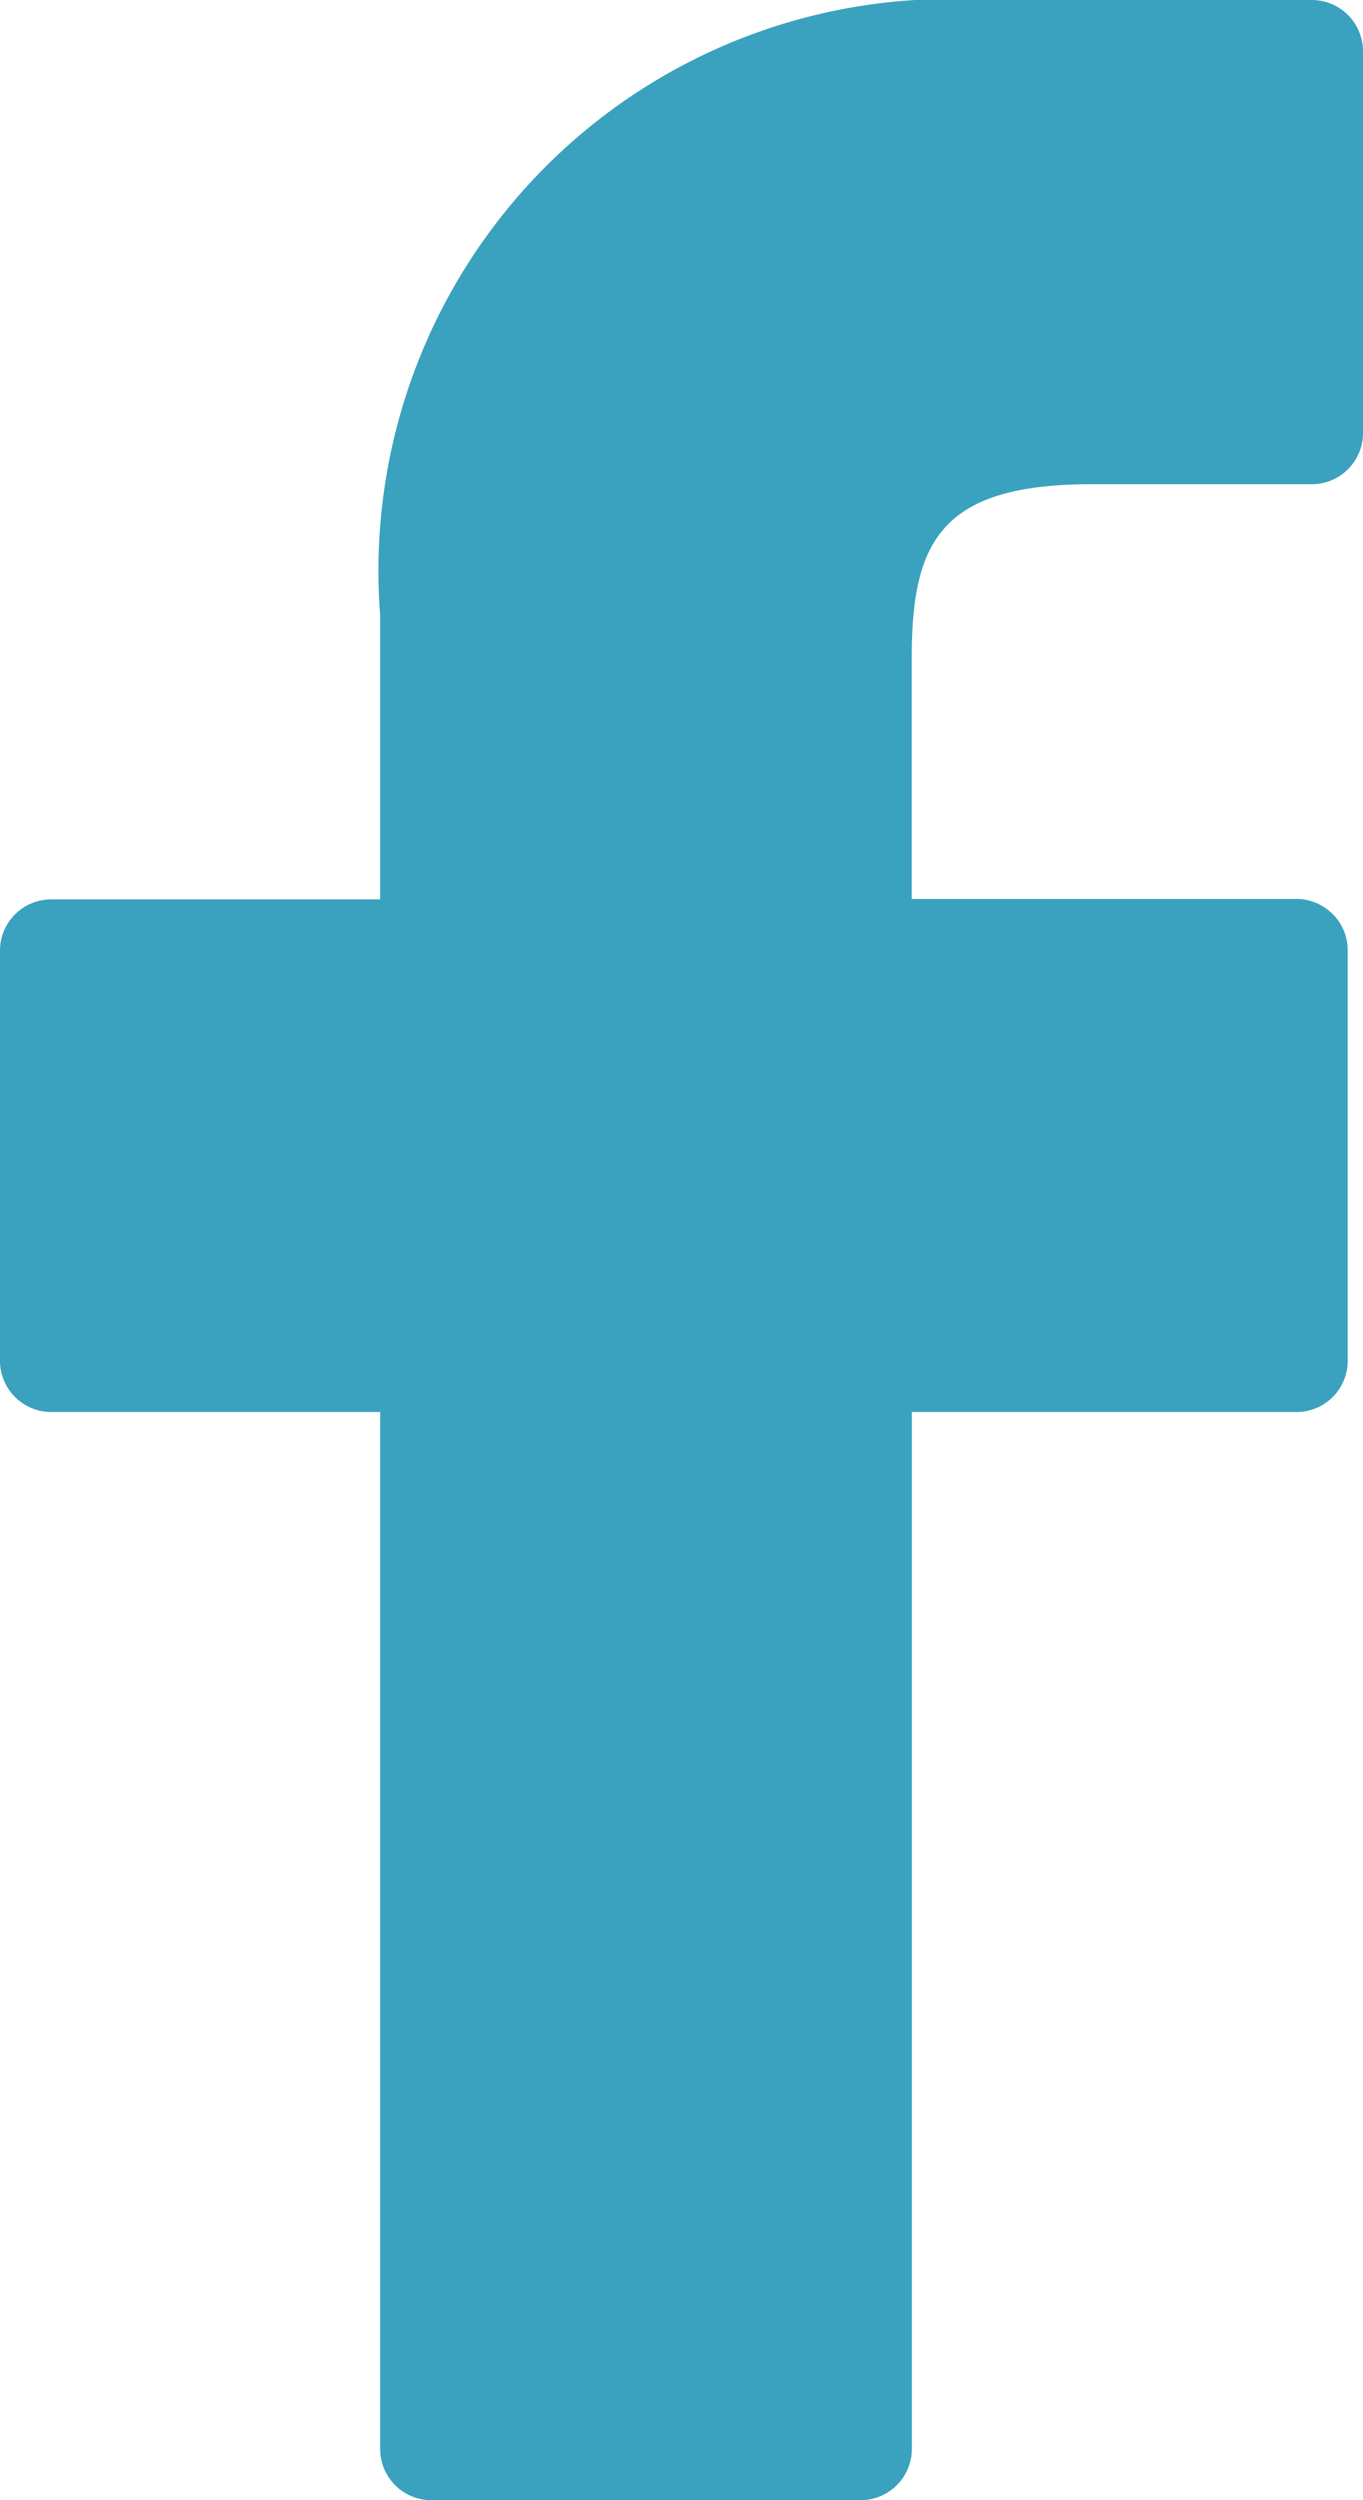 <svg id="facebook_icon" data-name="facebook icon" xmlns="http://www.w3.org/2000/svg" width="12" height="22" viewBox="0 0 12 22">
  <path id="Shape" d="M11.548,0,8.67,0A5.032,5.032,0,0,0,3.347,5.414v2.5H.453A.451.451,0,0,0,0,8.359v3.617a.451.451,0,0,0,.453.449H3.347v9.127A.45.45,0,0,0,3.8,22H7.575a.451.451,0,0,0,.453-.449V12.425h3.384a.45.45,0,0,0,.453-.449V8.359a.447.447,0,0,0-.133-.317.455.455,0,0,0-.32-.132H8.027V5.794c0-1.017.245-1.533,1.581-1.533h1.939A.451.451,0,0,0,12,3.812V.453A.451.451,0,0,0,11.548,0Z" fill="#3aa2bf"/>
</svg>
